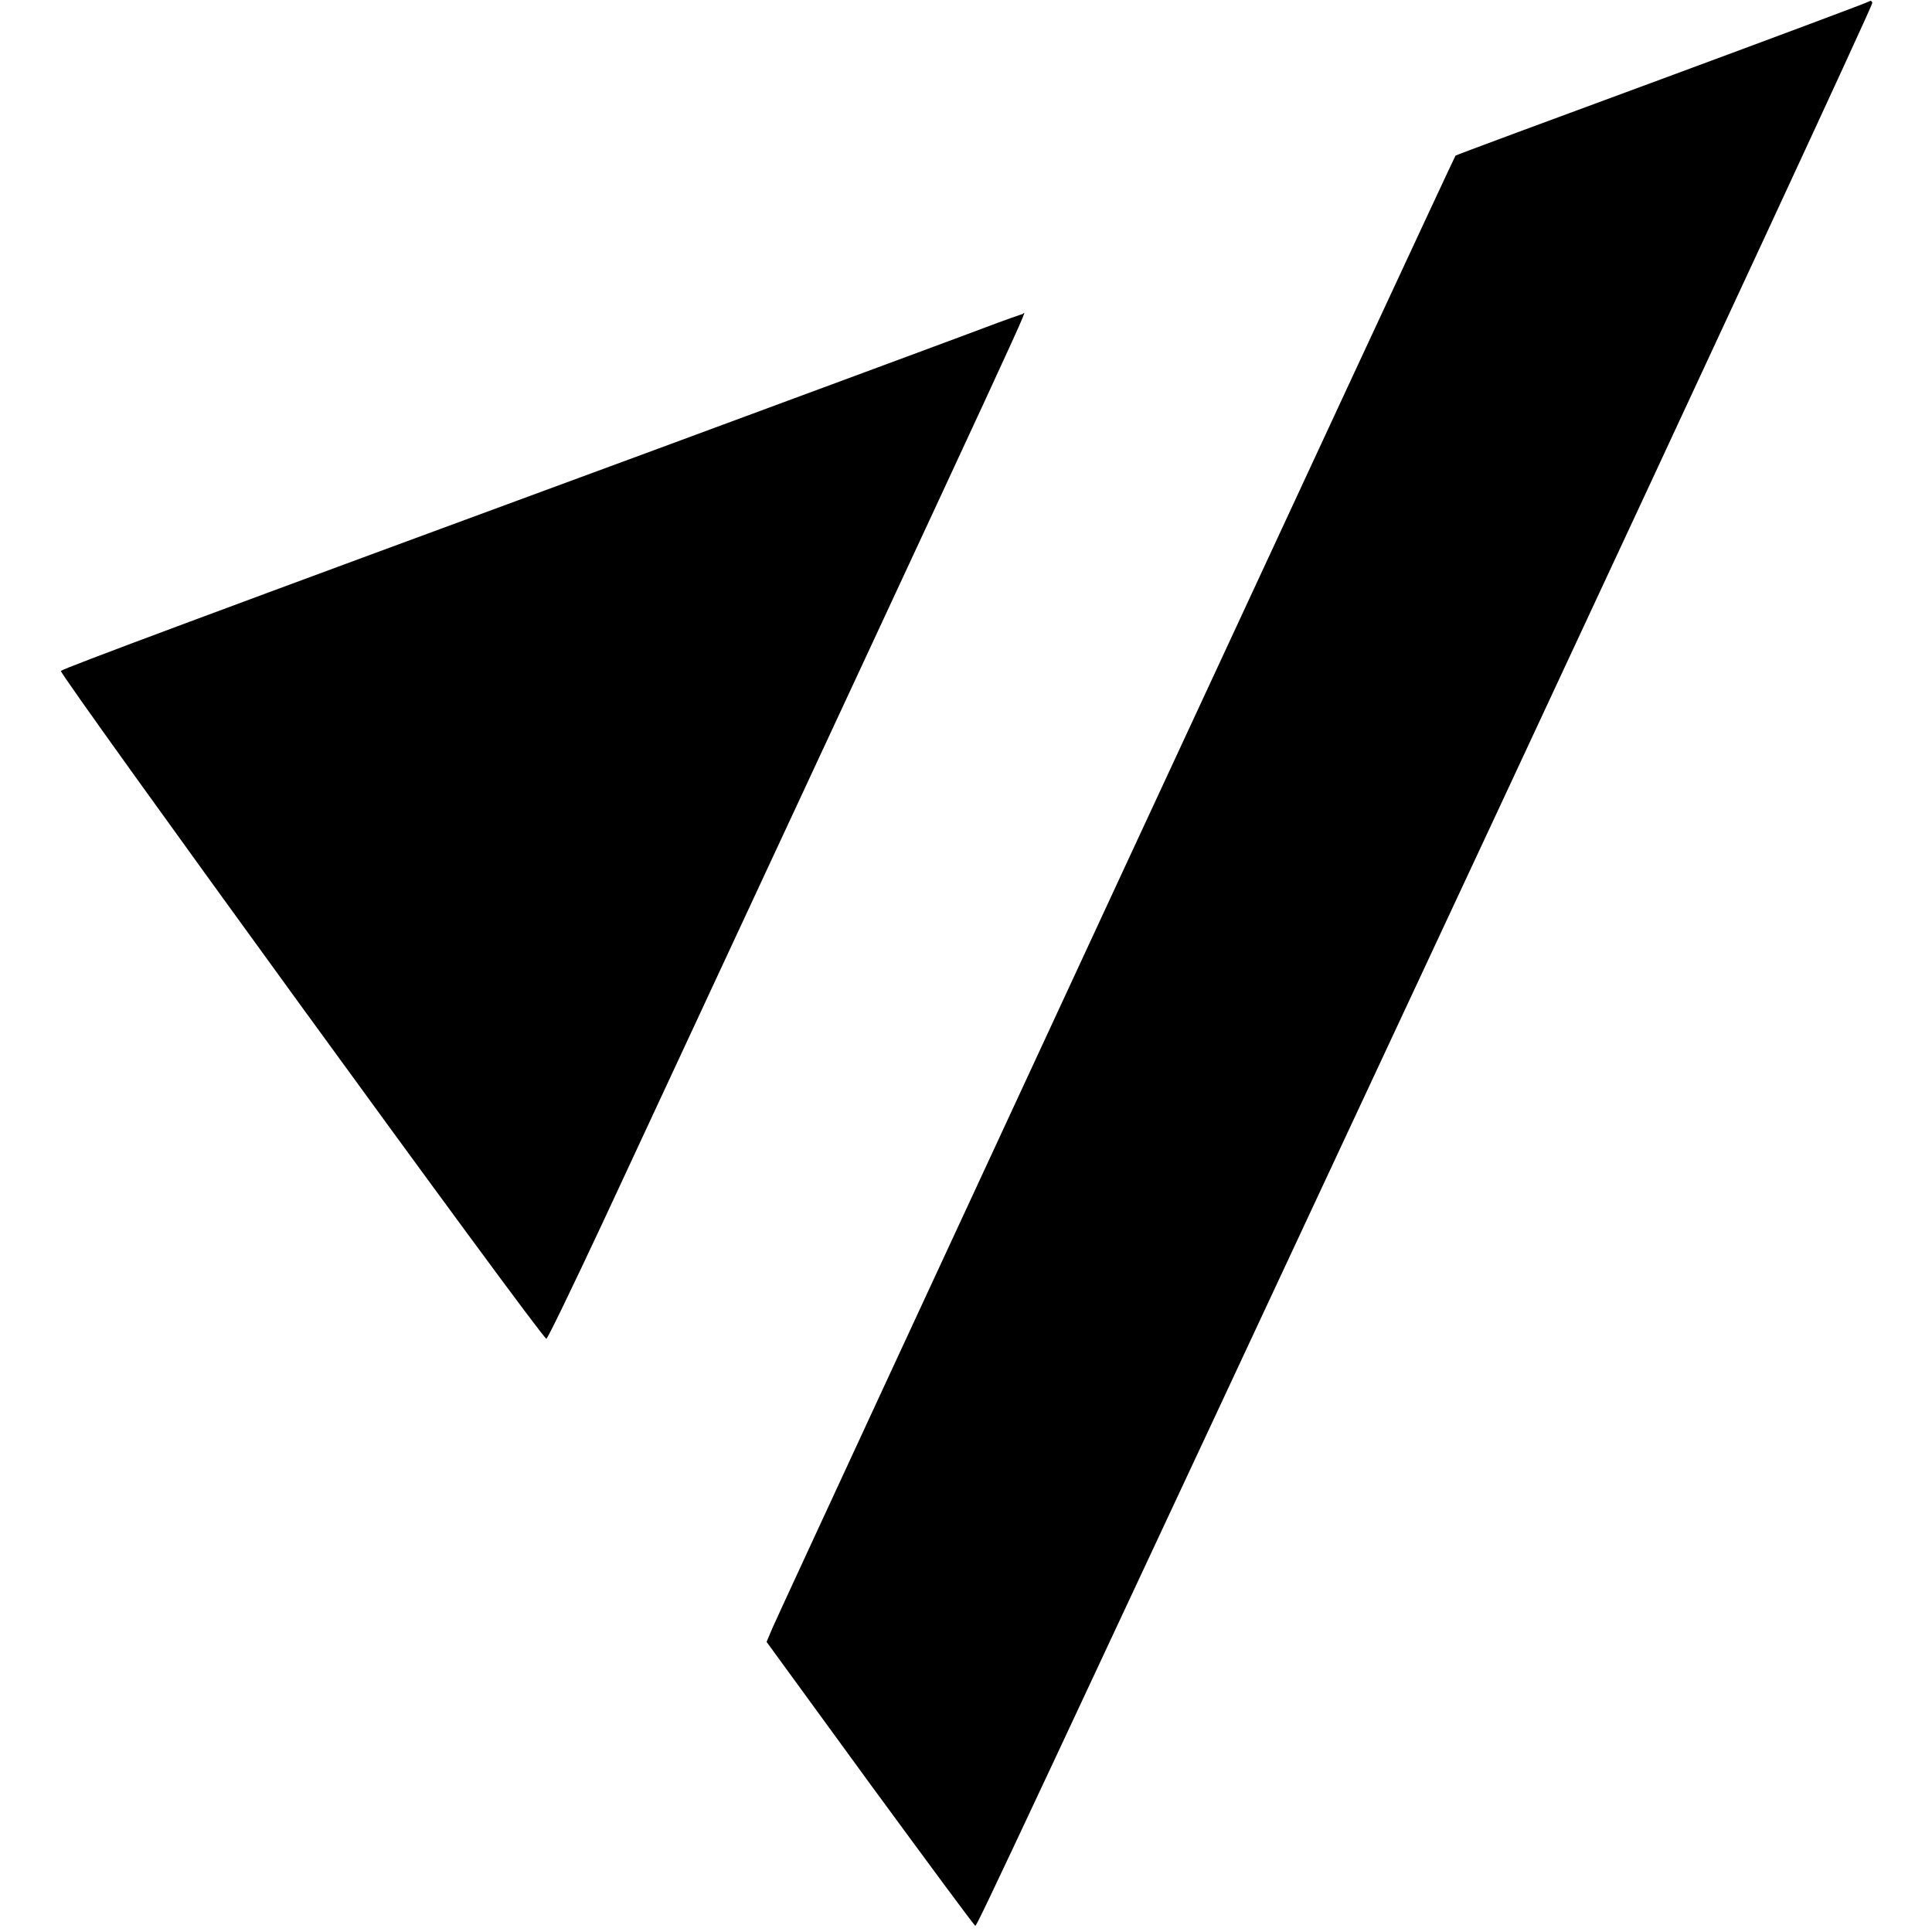 <?xml version="1.0" standalone="no"?>
<!DOCTYPE svg PUBLIC "-//W3C//DTD SVG 20010904//EN"
 "http://www.w3.org/TR/2001/REC-SVG-20010904/DTD/svg10.dtd">
<svg version="1.0" xmlns="http://www.w3.org/2000/svg"
 width="622pt" height="622pt" viewBox="0 0 622 622"
 preserveAspectRatio="xMidYMid meet">
<g transform="translate(0,622) scale(0.1,-0.1)"
fill="#000000" stroke="none">
<path d="M6019 6216 c-3 -3 -303 -115 -668 -250 -364 -134 -663 -245 -665
-247 -6 -6 -2158 -4646 -2199 -4740 l-19 -45 333 -457 c184 -251 336 -457 339
-457 6 0 110 222 1707 3643 651 1396 1183 2542 1181 2548 -2 6 -6 8 -9 5z"/>
<path d="M3170 5165 c-63 -24 -536 -199 -1050 -389 -1469 -541 -1914 -707
-1924 -716 -8 -8 1548 -2150 1563 -2150 4 0 85 168 181 373 1468 3155 1363
2927 1352 2926 -4 -1 -59 -20 -122 -44z"/>
</g>
</svg>
